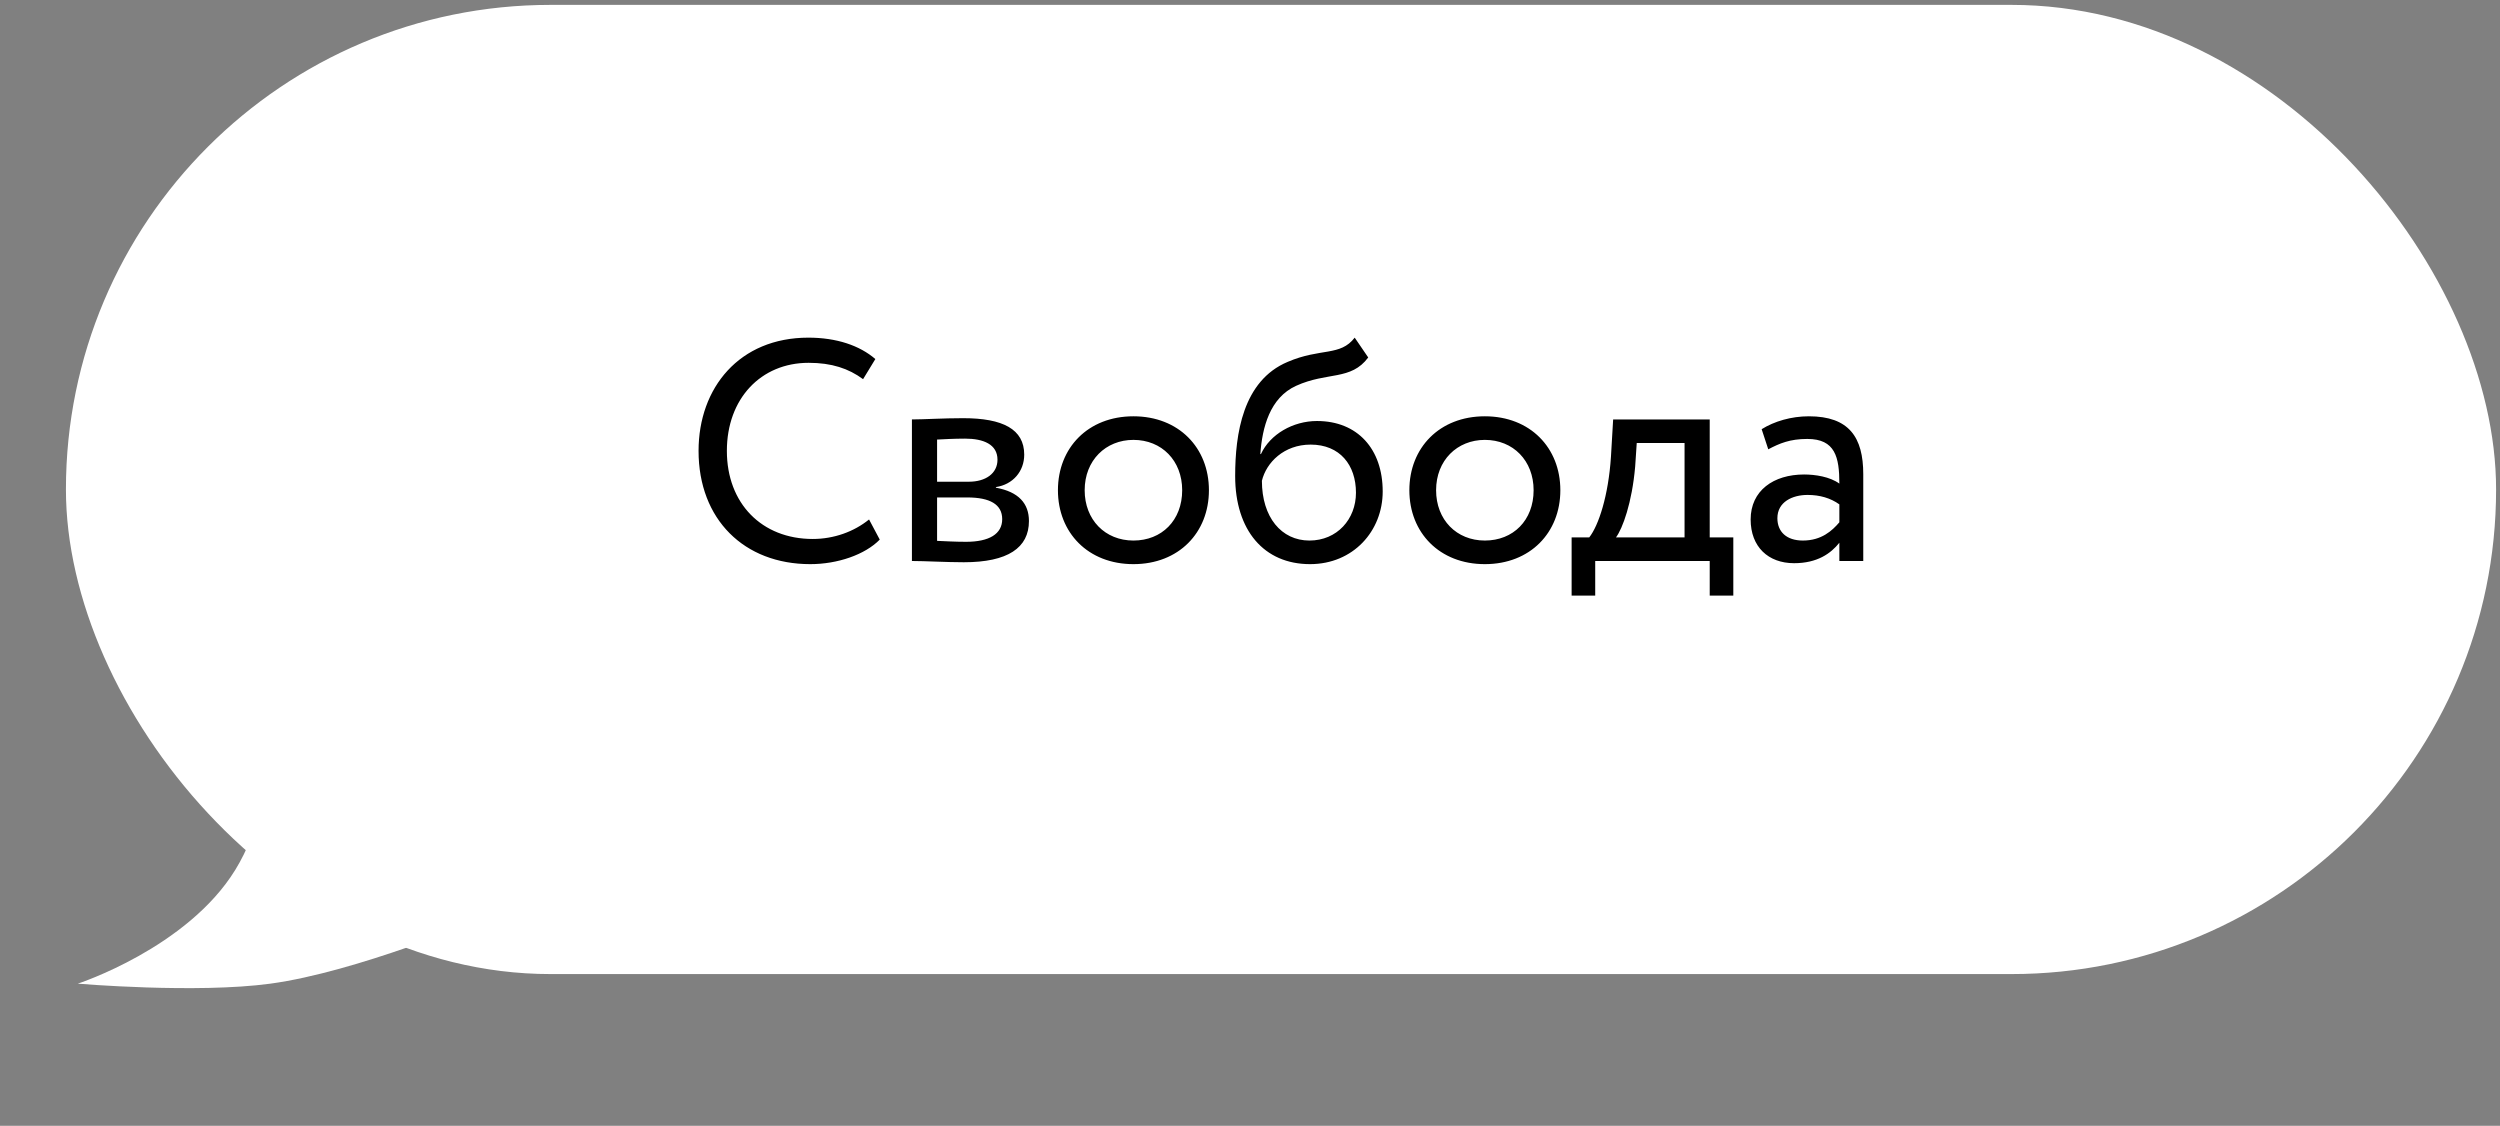 <?xml version="1.0" encoding="UTF-8"?> <svg xmlns="http://www.w3.org/2000/svg" width="151" height="68" viewBox="0 0 151 68" fill="none"><rect x="0" y="0" width="151" height="68" fill="#808080" stroke="none"/> <rect x="3.982" y="0.295" width="146.782" height="58.539" rx="29.27" fill="white"></rect> <path d="M4.698 59.413C4.698 59.413 11.308 57.263 14.216 52.533C17.124 47.803 16.86 39.632 16.86 39.632L29.02 55.543C29.02 55.543 21.551 58.704 16.331 59.413C11.85 60.022 4.698 59.413 4.698 59.413Z" fill="white"></path> <path d="M52.491 31.376C51.579 32.117 50.363 32.554 49.09 32.554C46.012 32.554 43.903 30.407 43.903 27.234C43.903 24.08 45.955 21.914 48.843 21.914C50.23 21.914 51.256 22.256 52.13 22.902L52.871 21.686C51.921 20.869 50.534 20.394 48.824 20.394C44.663 20.394 42.193 23.415 42.193 27.234C42.193 31.376 44.948 34.074 48.938 34.074C50.591 34.074 52.244 33.504 53.137 32.592L52.491 31.376ZM55.08 33.884C55.859 33.884 57.151 33.96 58.215 33.96C60.875 33.96 62.148 33.086 62.148 31.471C62.148 30.407 61.521 29.704 60.153 29.457V29.419C61.179 29.267 61.863 28.469 61.863 27.462C61.863 25.923 60.571 25.258 58.177 25.258C56.942 25.258 55.821 25.334 55.08 25.334V33.884ZM58.424 30.046C59.792 30.046 60.533 30.464 60.533 31.357C60.533 32.25 59.754 32.725 58.348 32.725C57.664 32.725 57.056 32.687 56.6 32.668V30.046H58.424ZM58.291 26.493C59.393 26.493 60.248 26.835 60.248 27.766C60.248 28.602 59.526 29.096 58.519 29.096H56.6V26.55C56.98 26.531 57.607 26.493 58.291 26.493ZM63.899 29.609C63.899 32.174 65.723 34.074 68.459 34.074C71.195 34.074 73.019 32.174 73.019 29.609C73.019 27.044 71.195 25.144 68.459 25.144C65.723 25.144 63.899 27.044 63.899 29.609ZM65.514 29.609C65.514 27.804 66.787 26.569 68.459 26.569C70.169 26.569 71.404 27.823 71.404 29.609C71.404 31.433 70.169 32.649 68.459 32.649C66.749 32.649 65.514 31.395 65.514 29.609ZM81.824 20.394C80.95 21.534 79.772 21.002 77.777 21.857C75.06 22.997 74.604 26.227 74.604 28.754C74.604 32.041 76.352 34.074 79.126 34.074C81.729 34.074 83.515 32.079 83.515 29.685C83.515 27.12 81.995 25.429 79.544 25.429C78.1 25.429 76.713 26.227 76.162 27.424H76.124C76.238 25.828 76.694 24.023 78.29 23.301C80.171 22.446 81.596 22.997 82.641 21.591L81.824 20.394ZM76.219 29.039C76.485 27.937 77.549 26.854 79.164 26.854C80.931 26.854 81.9 28.089 81.9 29.761C81.9 31.357 80.76 32.649 79.088 32.649C77.397 32.649 76.219 31.243 76.219 29.039ZM85.125 29.609C85.125 32.174 86.949 34.074 89.685 34.074C92.421 34.074 94.245 32.174 94.245 29.609C94.245 27.044 92.421 25.144 89.685 25.144C86.949 25.144 85.125 27.044 85.125 29.609ZM86.74 29.609C86.74 27.804 88.013 26.569 89.685 26.569C91.395 26.569 92.63 27.823 92.63 29.609C92.63 31.433 91.395 32.649 89.685 32.649C87.975 32.649 86.74 31.395 86.74 29.609ZM94.926 35.974H96.351V33.884H103.267V35.974H104.692V32.459H103.267V25.334H97.434L97.301 27.595C97.149 29.932 96.56 31.737 95.99 32.459H94.926V35.974ZM98.764 28.184L98.859 26.759H101.747V32.459H97.605C98.004 31.927 98.574 30.369 98.764 28.184ZM106.803 27.139C107.487 26.778 108.114 26.512 109.159 26.512C110.85 26.512 111.097 27.614 111.097 29.21C110.527 28.792 109.634 28.659 108.969 28.659C107.126 28.659 105.739 29.628 105.739 31.376C105.739 33.029 106.803 34.017 108.361 34.017C109.767 34.017 110.584 33.428 111.097 32.782V33.884H112.541V28.64C112.541 26.417 111.686 25.144 109.254 25.144C108.19 25.144 107.164 25.448 106.404 25.923L106.803 27.139ZM108.893 32.649C107.905 32.649 107.354 32.117 107.354 31.3C107.354 30.312 108.266 29.894 109.178 29.894C109.919 29.894 110.565 30.084 111.097 30.464V31.547C110.66 32.06 110.014 32.649 108.893 32.649Z" fill="black"></path> </svg> 